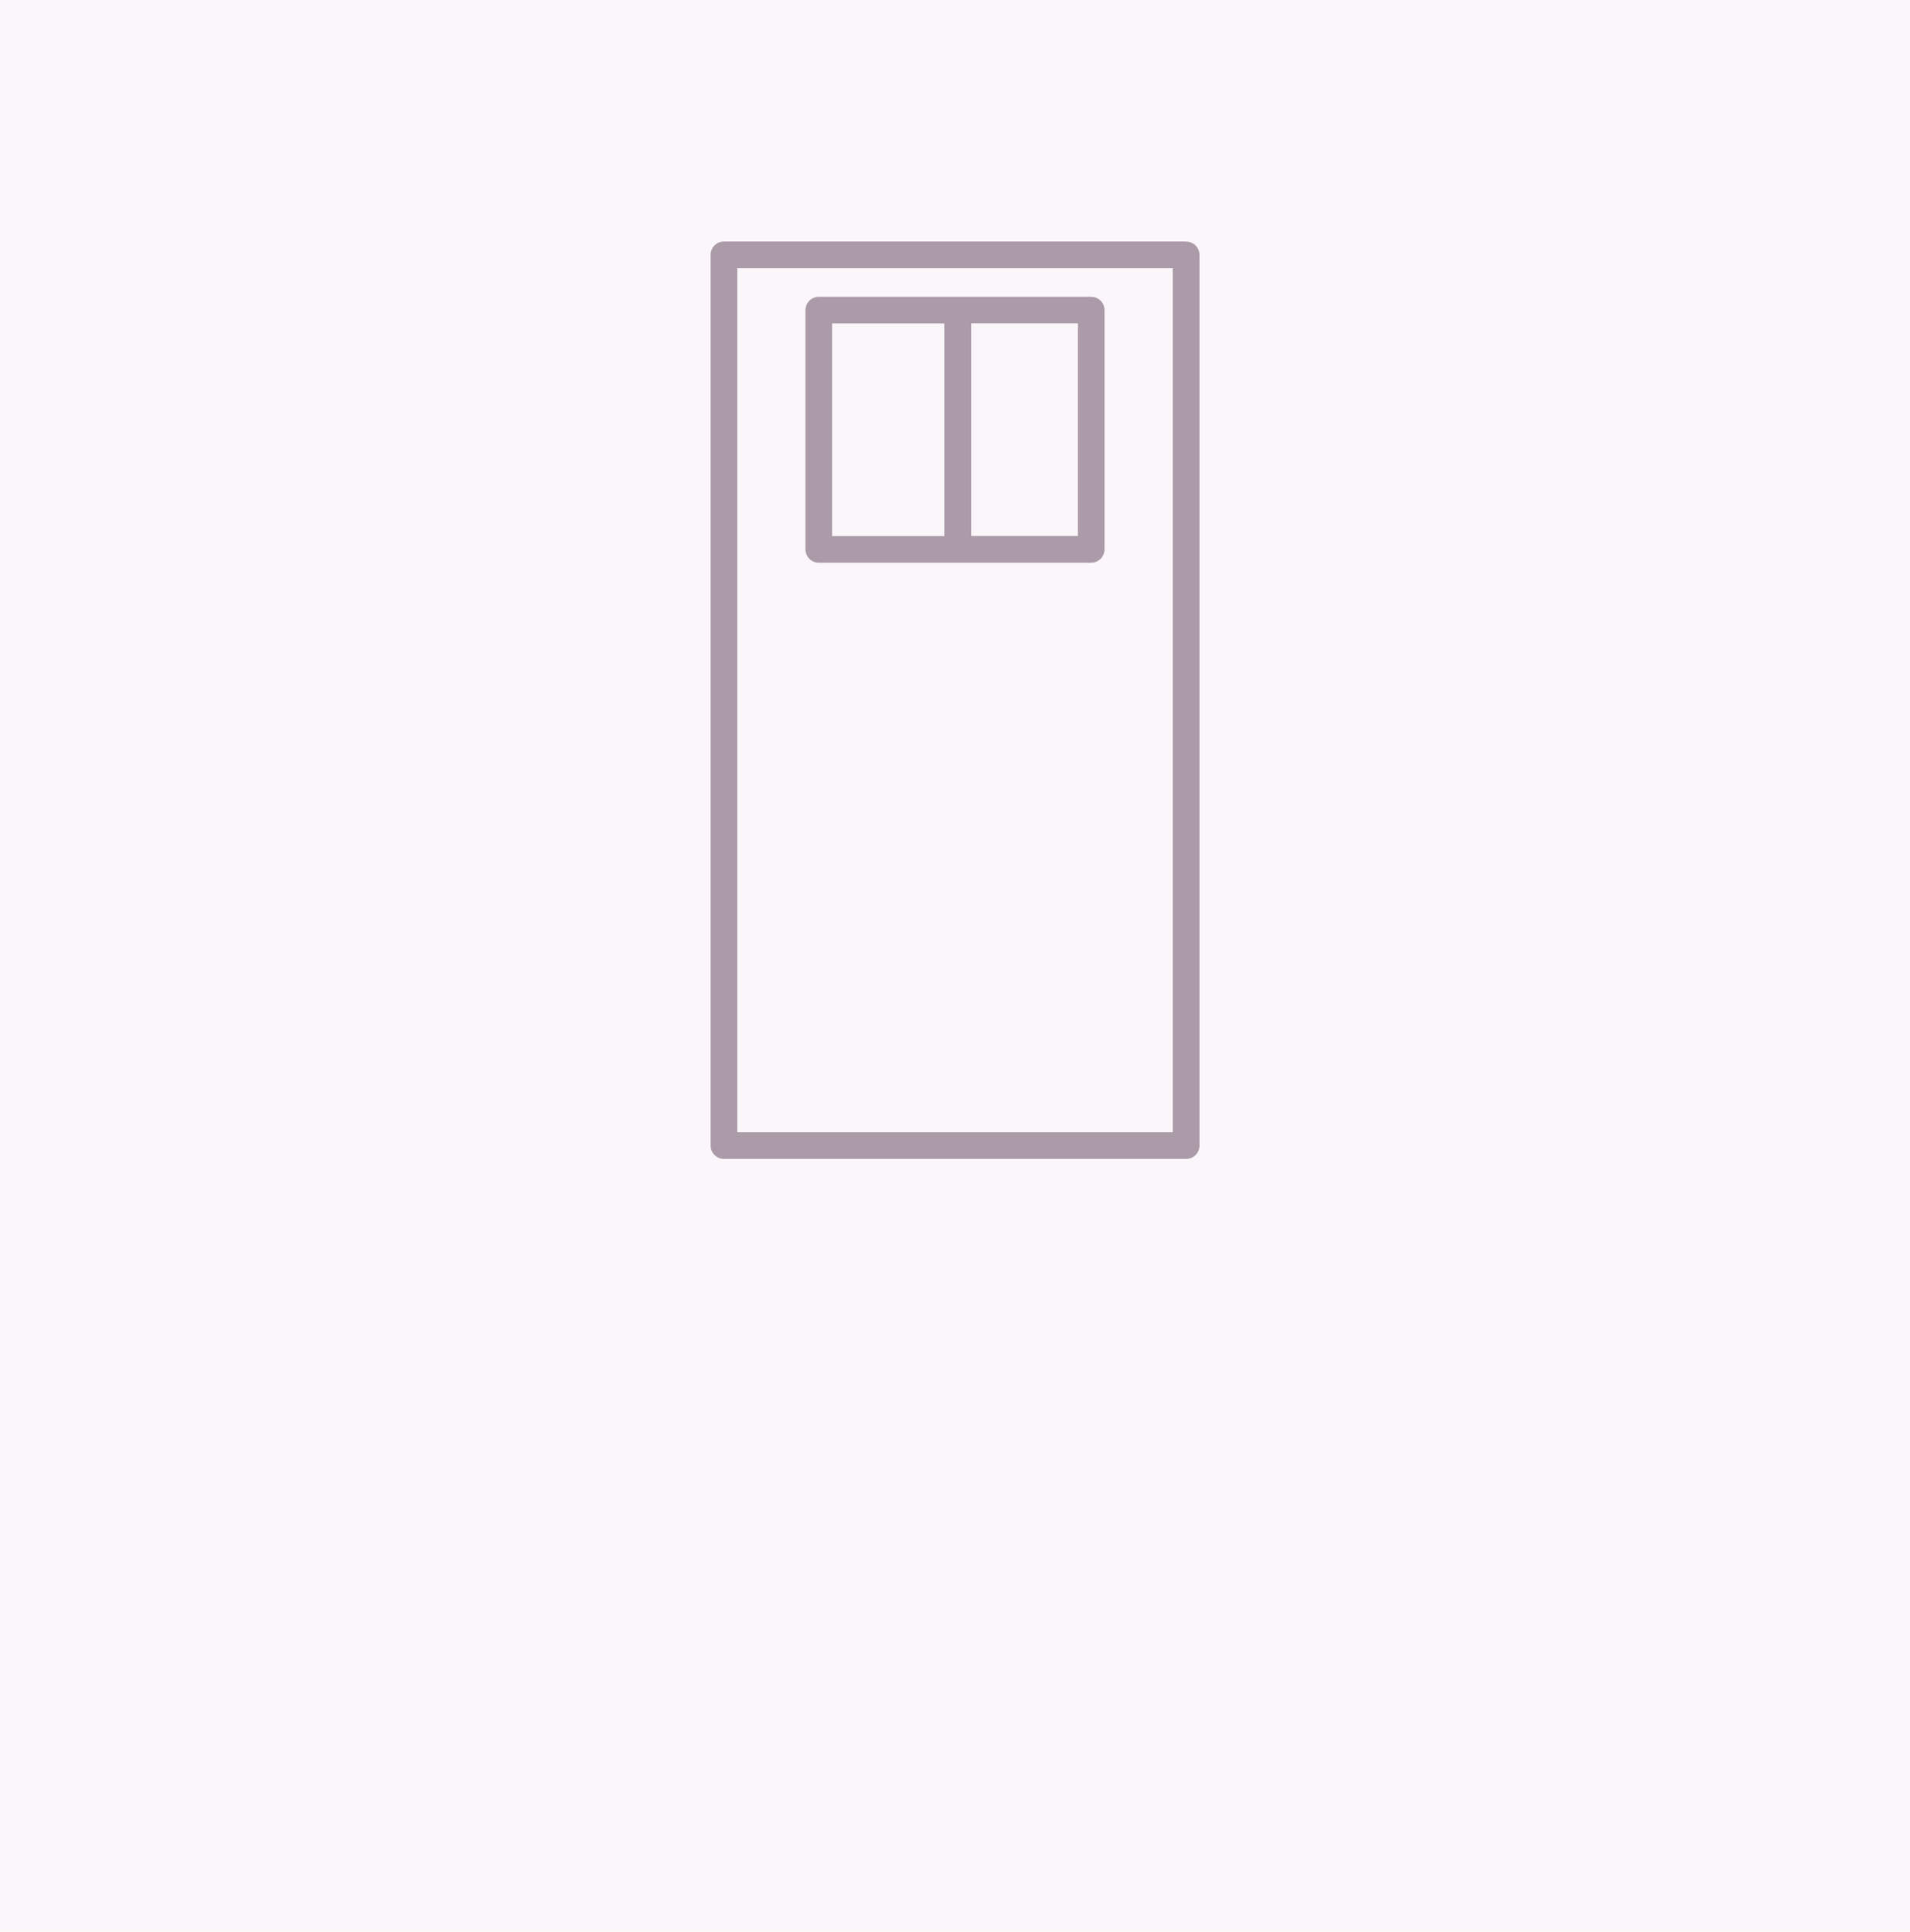 <?xml version="1.0" encoding="UTF-8"?><svg id="_レイヤー_1" xmlns="http://www.w3.org/2000/svg" viewBox="0 0 175 177"><rect width="175" height="177" fill="#fbf6fa"/><path d="M108.68,22.13h-42.35c-.68,0-1.22.55-1.22,1.22v81.62c0,.68.55,1.22,1.22,1.22h42.35c.68,0,1.22-.55,1.22-1.22V23.36c0-.68-.55-1.22-1.22-1.22ZM107.45,103.75h-39.9V24.58h39.9v79.17Z" fill="#ab9aa7"/><path d="M75.02,51.56h24.96c.68,0,1.22-.55,1.22-1.22v-21.92c0-.68-.55-1.22-1.22-1.22h-24.96c-.68,0-1.22.55-1.22,1.22v21.92c0,.68.55,1.22,1.22,1.22ZM98.76,49.11h-9.78v-19.48h9.78v19.48ZM76.24,29.64h10.28v19.48h-10.28v-19.48Z" fill="#ab9aa7"/></svg>